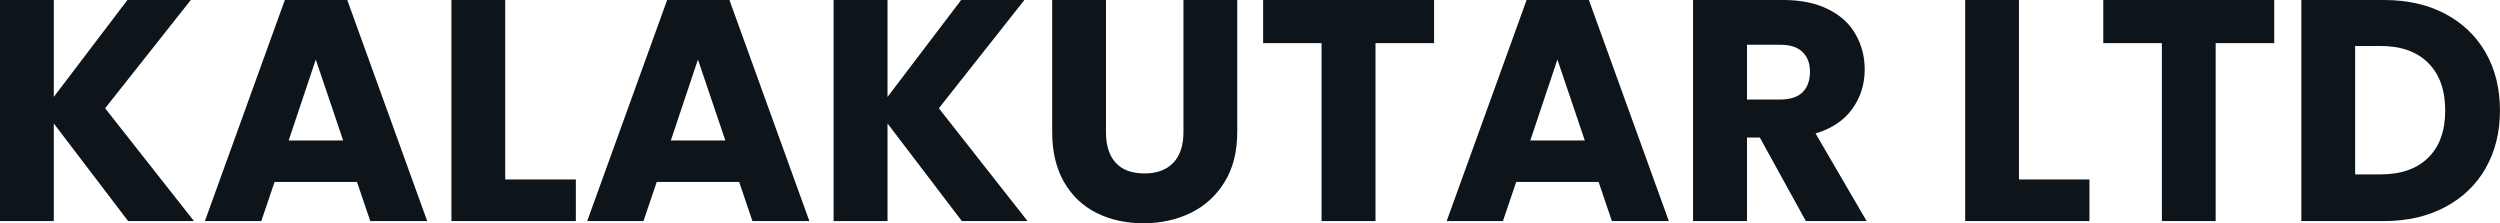 <svg fill="#0d141a" viewBox="0 0 182.643 16.307" height="100%" width="100%" xmlns="http://www.w3.org/2000/svg"><path preserveAspectRatio="none" d="M14.17 16.15L9.36 16.15L3.93 9.02L3.93 16.15L0 16.15L0 0L3.93 0L3.93 7.08L9.31 0L13.94 0L7.68 7.91L14.17 16.15ZM27.05 16.15L26.08 13.29L20.06 13.29L19.09 16.15L14.97 16.15L20.81 0L25.37 0L31.21 16.15L27.05 16.15ZM21.09 10.26L25.07 10.26L23.07 4.35L21.09 10.26ZM36.91 0L36.91 13.11L42.07 13.11L42.07 16.15L32.98 16.15L32.98 0L36.91 0ZM54.97 16.15L54.00 13.29L47.98 13.29L47.01 16.15L42.90 16.15L48.74 0L53.29 0L59.13 16.15L54.97 16.15ZM49.01 10.26L52.99 10.26L50.99 4.35L49.01 10.26ZM75.07 16.15L70.27 16.15L64.84 9.02L64.84 16.15L60.90 16.15L60.90 0L64.84 0L64.84 7.08L70.22 0L74.84 0L68.59 7.91L75.07 16.15ZM76.87 0L80.80 0L80.80 9.66Q80.80 11.11 81.51 11.89Q82.22 12.67 83.61 12.67L83.61 12.67Q84.98 12.67 85.72 11.89Q86.46 11.11 86.46 9.66L86.46 9.66L86.46 0L90.39 0L90.39 9.64Q90.39 11.80 89.47 13.29Q88.55 14.79 87.00 15.55Q85.44 16.31 83.54 16.31L83.54 16.31Q81.63 16.31 80.12 15.56Q78.61 14.81 77.74 13.31Q76.87 11.80 76.87 9.64L76.87 9.64L76.87 0ZM92.28 0L104.77 0L104.77 3.15L100.49 3.15L100.49 16.15L96.55 16.15L96.55 3.15L92.28 3.15L92.28 0ZM117.76 16.15L116.79 13.29L110.77 13.29L109.80 16.15L105.69 16.15L111.53 0L116.08 0L121.92 16.15L117.76 16.15ZM111.80 10.26L115.78 10.26L113.78 4.35L111.80 10.26ZM136.37 16.15L131.93 16.15L128.57 10.05L127.63 10.05L127.63 16.15L123.69 16.15L123.69 0L130.29 0Q132.20 0 133.55 0.67Q134.90 1.33 135.56 2.50Q136.23 3.66 136.23 5.08L136.23 5.08Q136.23 6.69 135.32 7.96Q134.41 9.22 132.64 9.75L132.64 9.75L136.37 16.15ZM127.63 3.27L127.63 7.27L130.06 7.27Q131.15 7.27 131.69 6.74Q132.23 6.21 132.23 5.24L132.23 5.24Q132.23 4.32 131.69 3.80Q131.15 3.27 130.06 3.27L130.06 3.27L127.63 3.27ZM147.50 0L147.50 13.11L152.65 13.11L152.65 16.15L143.57 16.15L143.57 0L147.50 0ZM153.66 0L166.15 0L166.15 3.15L161.87 3.15L161.87 16.15L157.94 16.15L157.94 3.15L153.66 3.15L153.66 0ZM174.18 0Q176.73 0 178.64 1.01Q180.55 2.02 181.60 3.85Q182.64 5.68 182.64 8.07L182.64 8.07Q182.64 10.44 181.60 12.28Q180.55 14.12 178.63 15.13Q176.71 16.15 174.18 16.15L174.18 16.15L168.13 16.15L168.13 0L174.18 0ZM173.93 12.74Q176.16 12.74 177.40 11.52Q178.64 10.30 178.64 8.07L178.64 8.07Q178.64 5.84 177.40 4.60Q176.16 3.36 173.93 3.36L173.93 3.36L172.06 3.36L172.06 12.74L173.93 12.74Z"></path></svg>